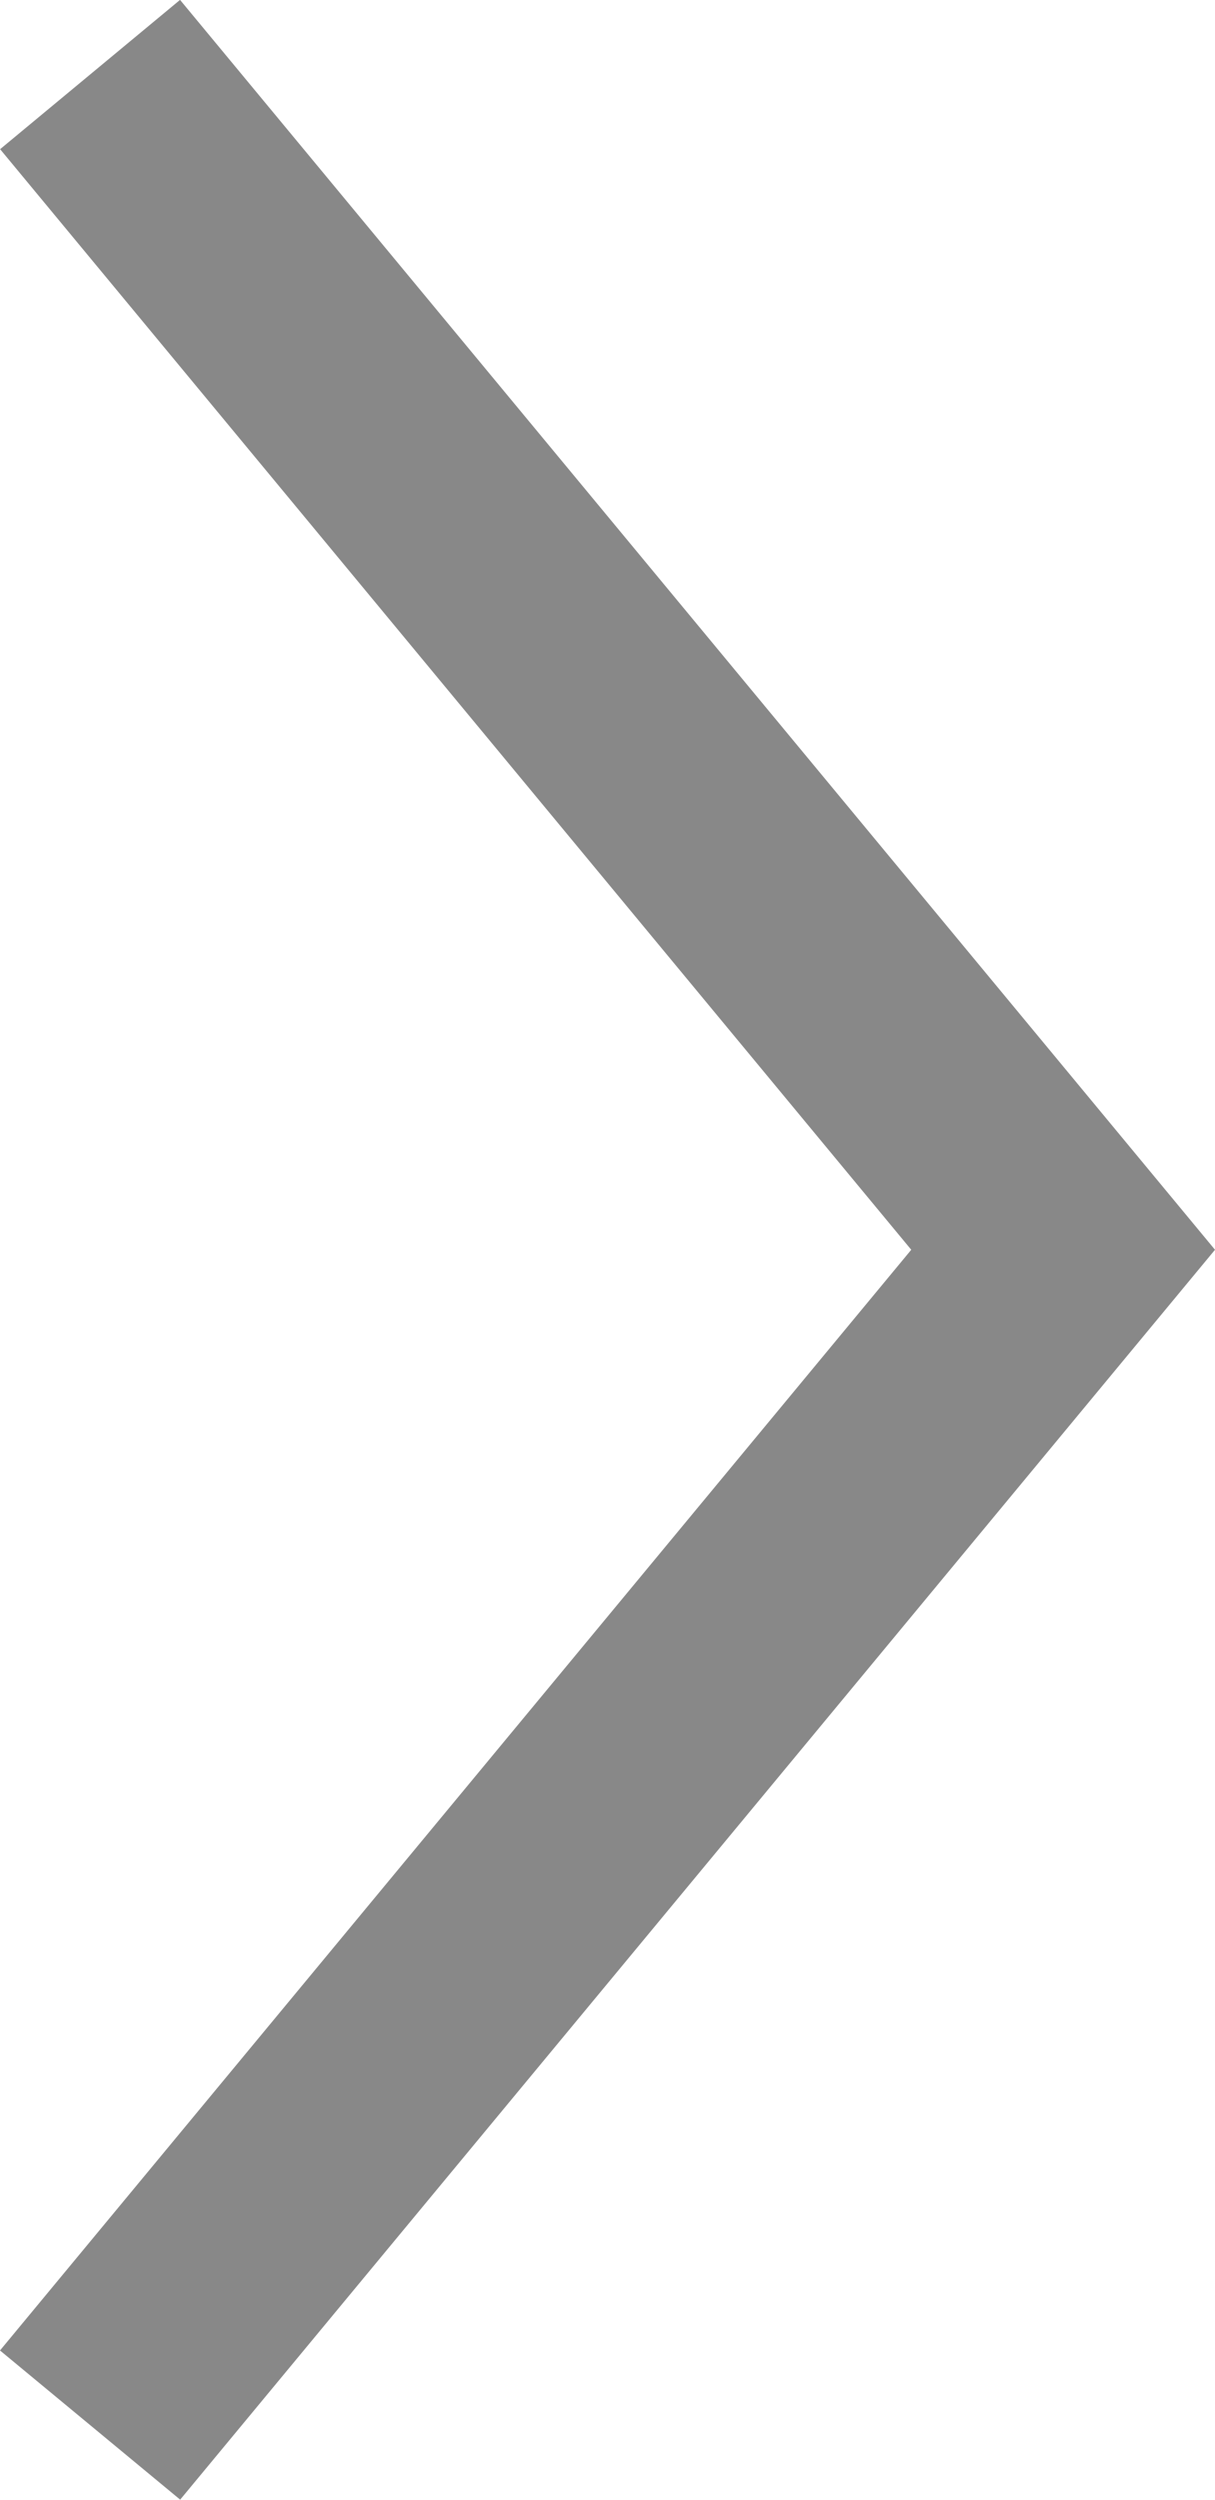 <svg xmlns="http://www.w3.org/2000/svg" width="10.392" height="21.365" viewBox="0 0 10.392 21.365"><g transform="translate(-1942.349 -529.037)"><path d="M1943.89,550.4l-1.541-1.275,7.794-9.407-7.793-9.406,1.539-1.276,8.852,10.682Z" fill="#888888"/></g></svg>